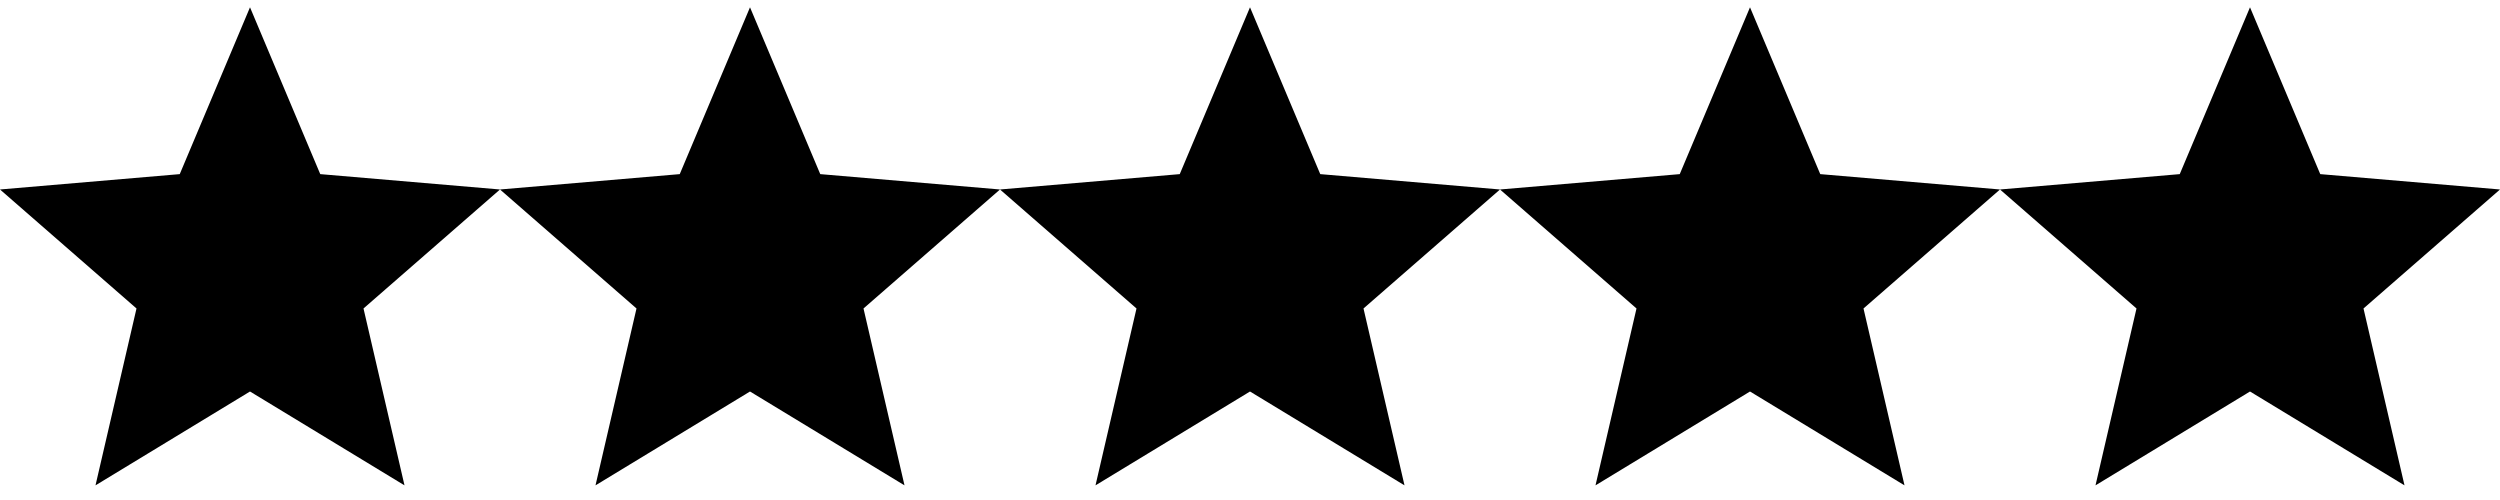 <svg width="100" height="20" viewBox="0 0 100 20" fill="none" xmlns="http://www.w3.org/2000/svg">
<path d="M10 15.66L16.18 19.414L14.54 12.339L20 7.579L12.81 6.965L10 0.292L7.19 6.965L0 7.579L5.46 12.339L3.82 19.414L10 15.66Z" fill="#F2C94C" style="fill:#F2C94C;fill:color(display-p3 0.949 0.788 0.298);fill-opacity:1;"/>
<path d="M30 15.66L36.18 19.414L34.54 12.339L40 7.579L32.81 6.965L30 0.292L27.19 6.965L20 7.579L25.46 12.339L23.82 19.414L30 15.66Z" fill="#F2C94C" style="fill:#F2C94C;fill:color(display-p3 0.949 0.788 0.298);fill-opacity:1;"/>
<path d="M50 15.66L56.18 19.414L54.54 12.339L60 7.579L52.81 6.965L50 0.292L47.19 6.965L40 7.579L45.46 12.339L43.82 19.414L50 15.66Z" fill="#F2C94C" style="fill:#F2C94C;fill:color(display-p3 0.949 0.788 0.298);fill-opacity:1;"/>
<path d="M70 15.66L76.18 19.414L74.54 12.339L80 7.579L72.81 6.965L70 0.292L67.19 6.965L60 7.579L65.46 12.339L63.82 19.414L70 15.66Z" fill="#F2C94C" style="fill:#F2C94C;fill:color(display-p3 0.949 0.788 0.298);fill-opacity:1;"/>
<path d="M90 15.66L96.18 19.414L94.54 12.339L100 7.579L92.81 6.965L90 0.292L87.19 6.965L80 7.579L85.46 12.339L83.82 19.414L90 15.66Z" fill="#F2C94C" style="fill:#F2C94C;fill:color(display-p3 0.949 0.788 0.298);fill-opacity:1;"/>
</svg>
